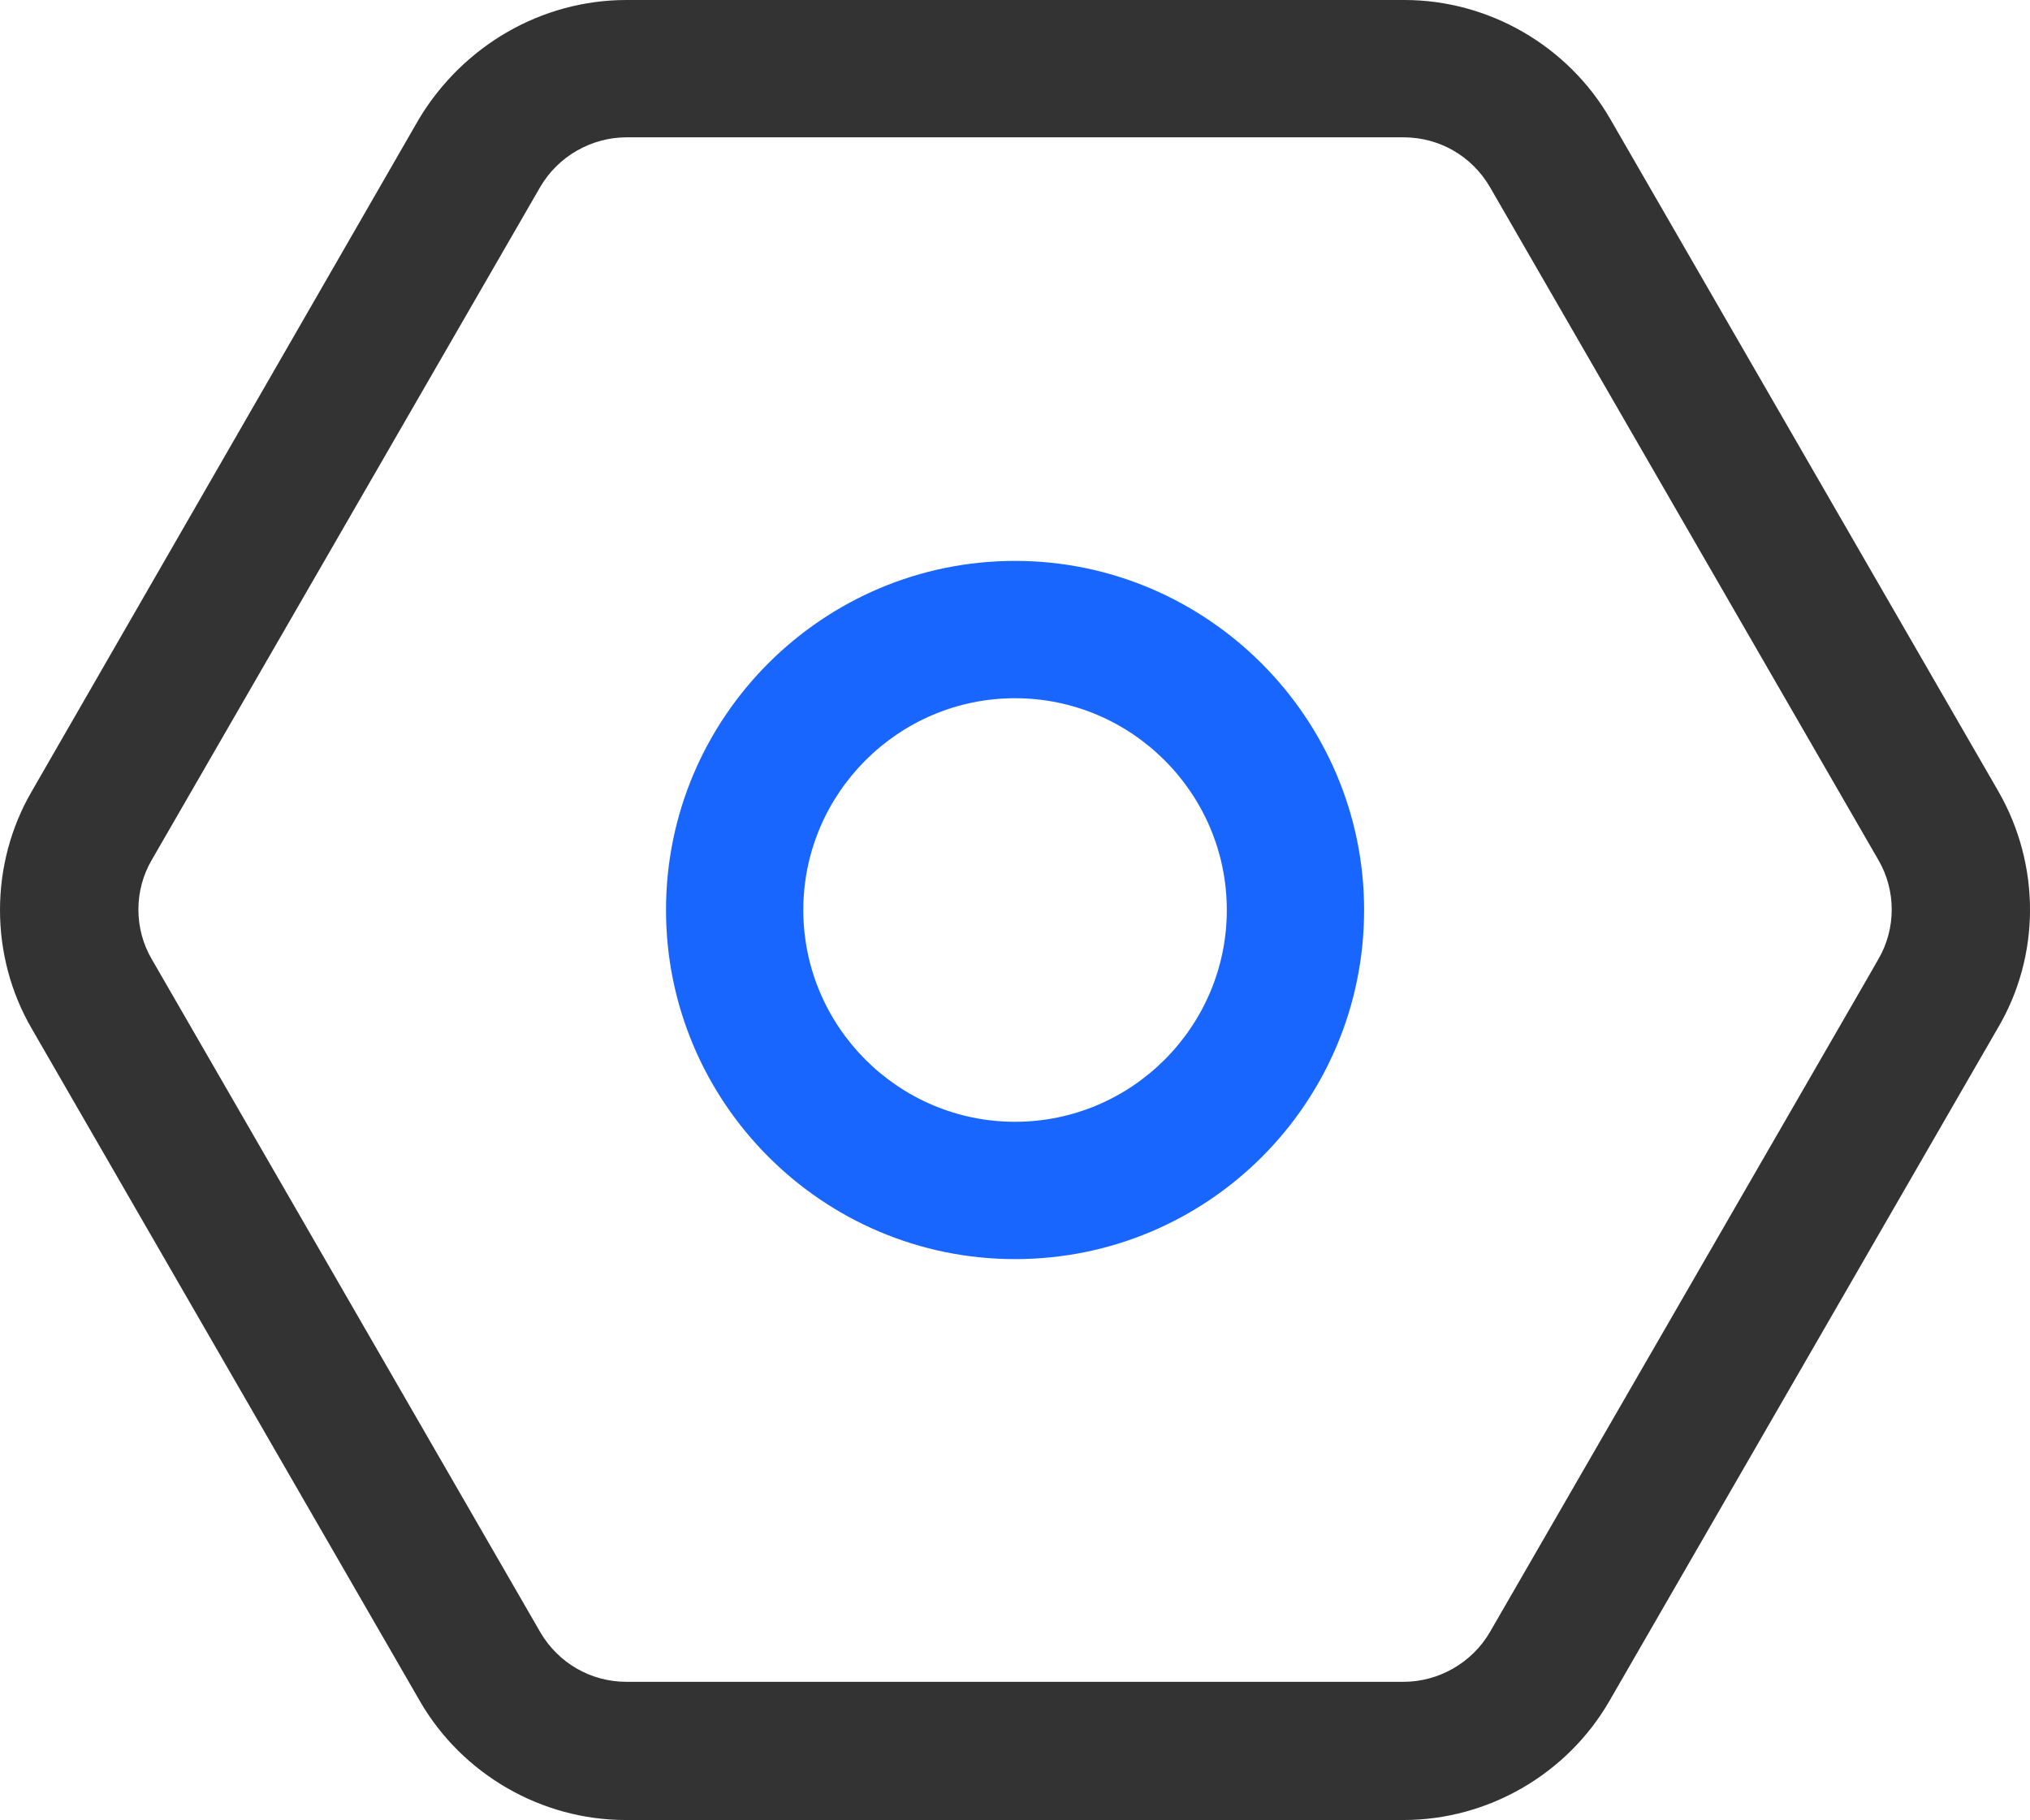 <svg xmlns="http://www.w3.org/2000/svg" xmlns:xlink="http://www.w3.org/1999/xlink" fill="none" version="1.1" width="49.085" height="44" viewBox="0 0 49.085 44"><g><rect x="0" y="0" width="49.085" height="44" rx="0" fill="" fill-opacity="1"/><g><path d="M15.128,44C13.088,44,11.179,42.894,10.159,41.136L0.765,24.864C-0.255,23.107,-0.255,20.893,0.765,19.136L10.138,2.864C11.201,1.107,13.088,0,15.149,0L33.96,0C35.999,0,37.909,1.107,38.928,2.864L48.323,19.136C49.343,20.915,49.343,23.107,48.301,24.864L38.907,41.136C37.887,42.894,35.978,44,33.938,44L15.128,44ZM15.149,3.32C14.303,3.32,13.501,3.775,13.067,4.513L3.672,20.785C3.238,21.523,3.238,22.456,3.672,23.193L13.067,39.465C13.501,40.203,14.282,40.659,15.149,40.659L33.938,40.659C34.785,40.659,35.587,40.203,36.021,39.465L45.155,23.649L45.416,23.193C45.85,22.456,45.85,21.523,45.416,20.785L36.021,4.513C35.587,3.775,34.806,3.32,33.938,3.32L15.149,3.32Z" fill="#333333" fill-opacity="1"/></g><g><path d="M24.544,30.44C19.879,30.44,16.104,26.643,16.104,22C16.104,17.335,19.901,13.56,24.544,13.56C29.187,13.56,32.984,17.357,32.984,22C32.984,26.665,29.209,30.44,24.544,30.44ZM24.544,16.88C21.723,16.88,19.424,19.18,19.424,22C19.424,24.821,21.723,27.12,24.544,27.12C27.364,27.12,29.664,24.821,29.664,22C29.664,19.18,27.364,16.88,24.544,16.88Z" fill="#1966FF" fill-opacity="1"/></g></g></svg>